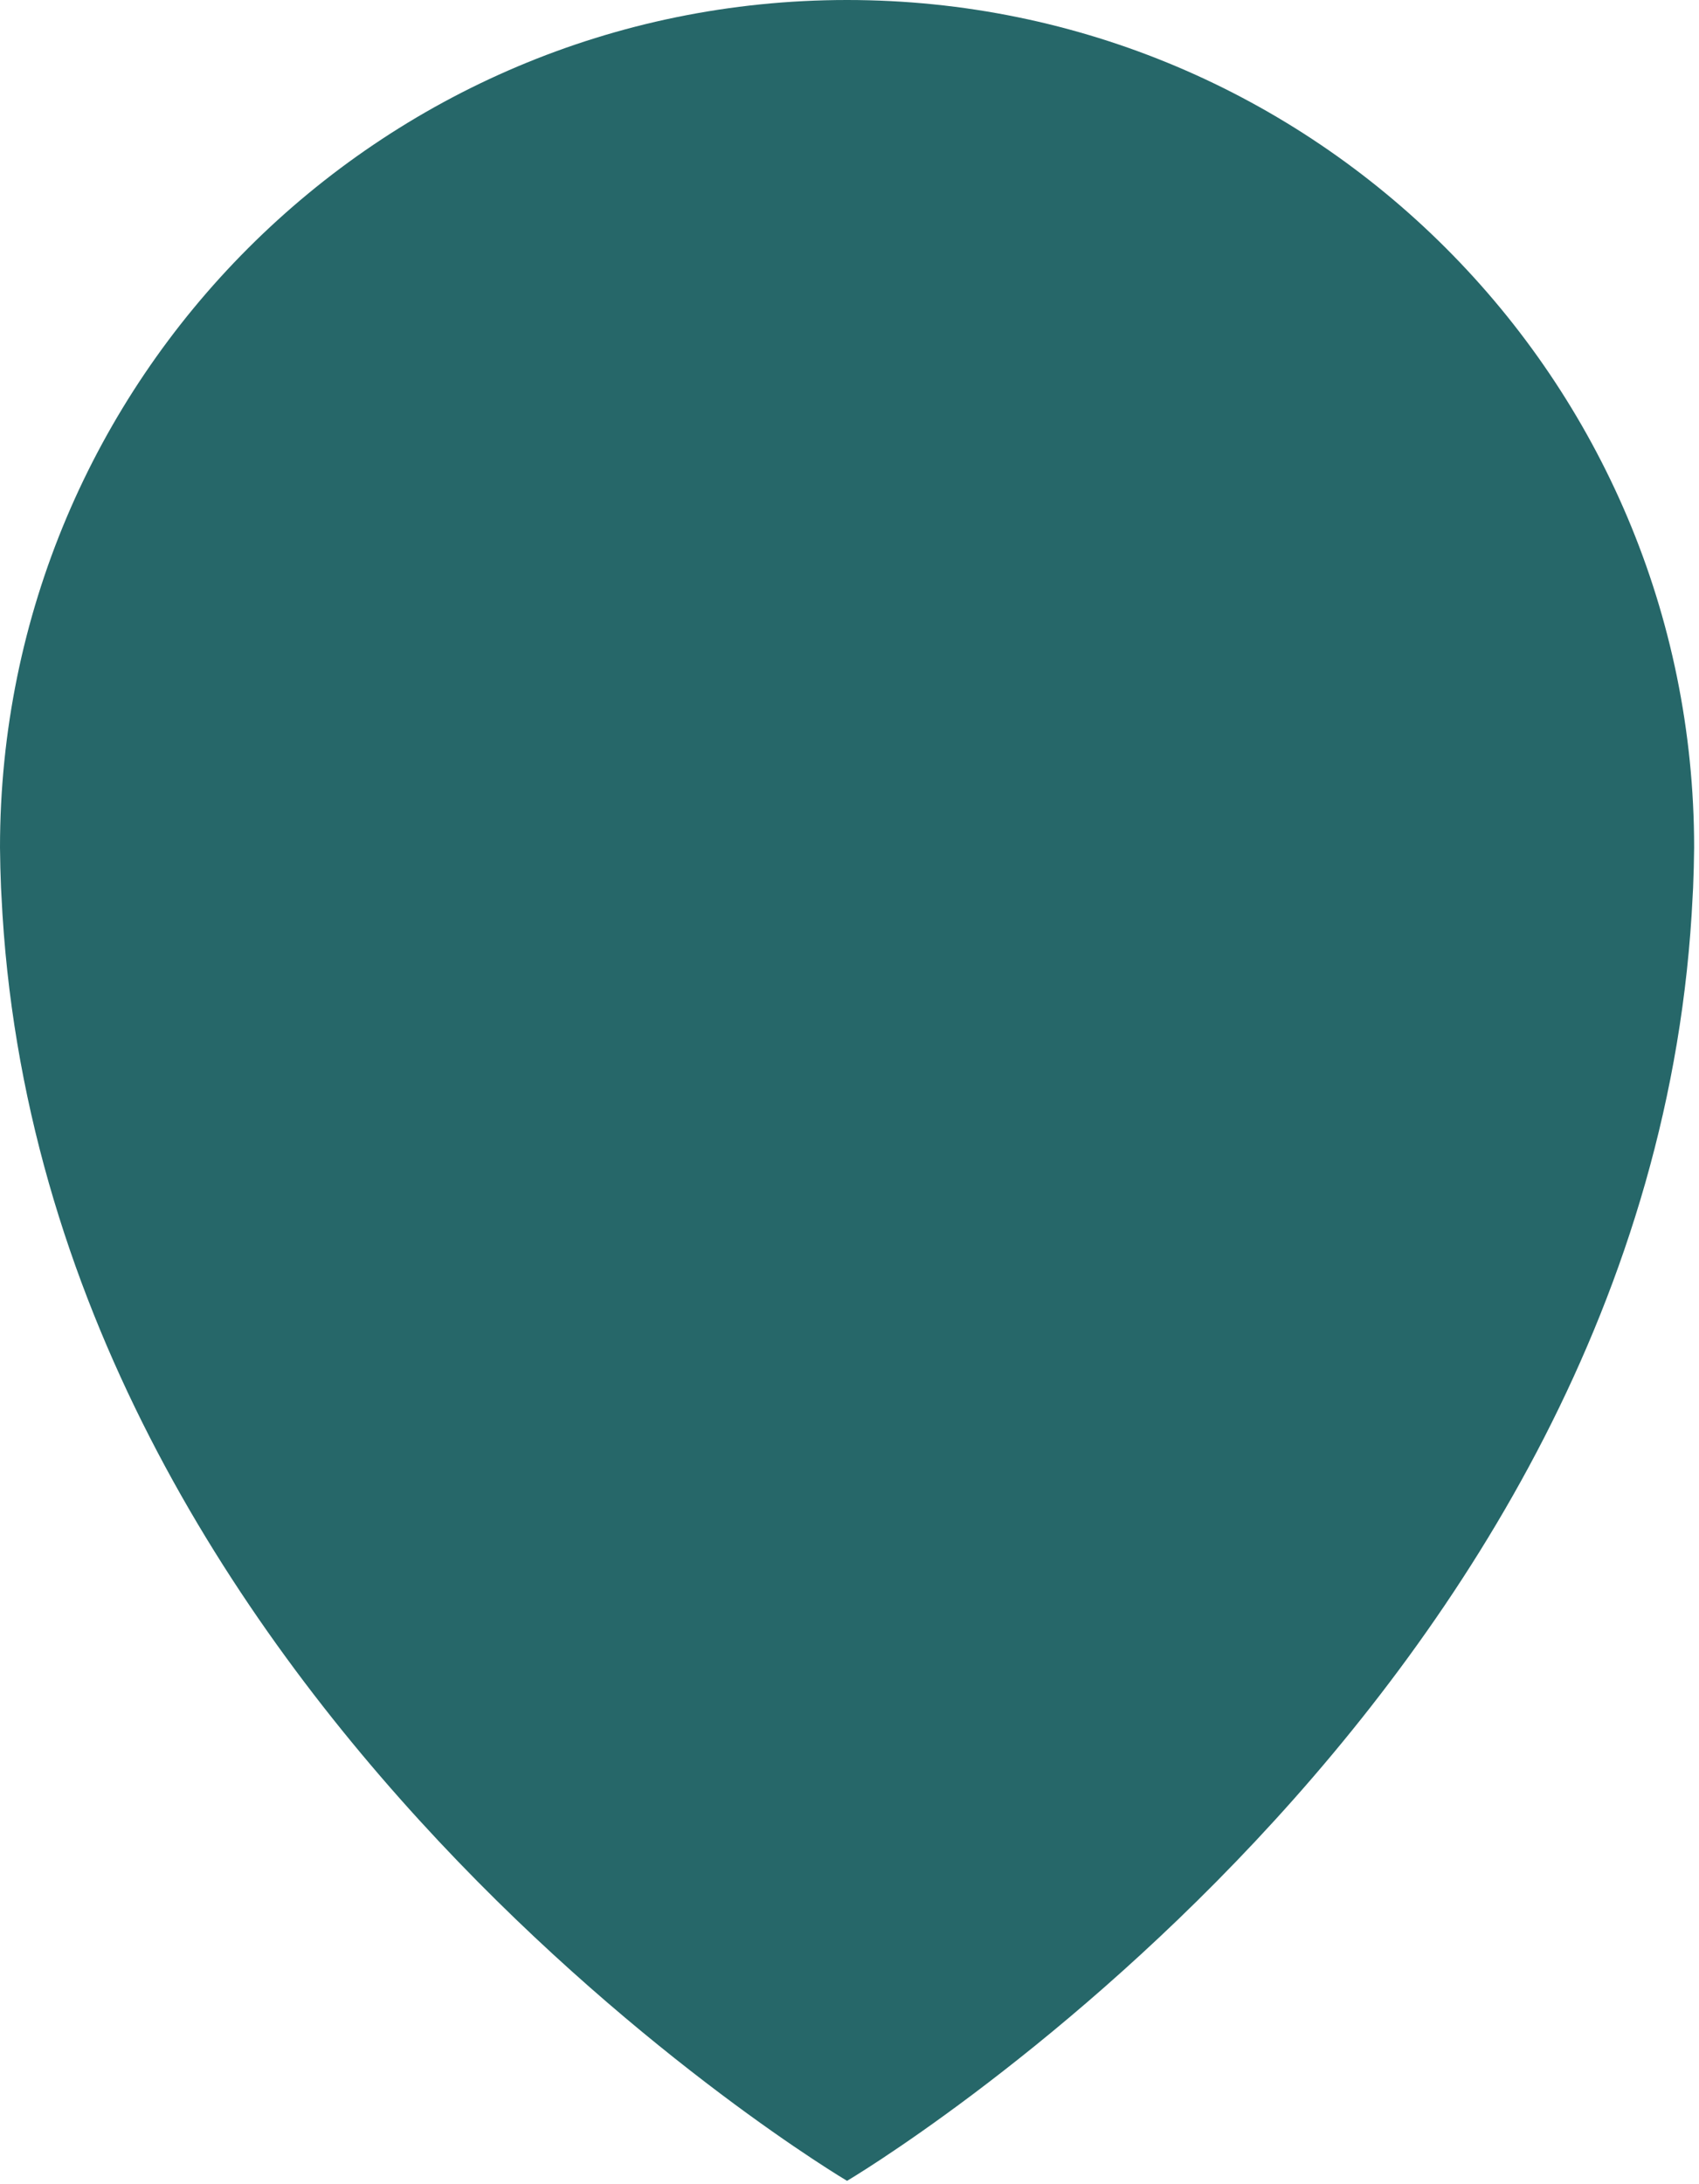 <svg width="186" height="239" viewBox="0 0 186 239" fill="none" xmlns="http://www.w3.org/2000/svg">
<path d="M185.354 97.139C185.414 95.68 185.453 94.212 185.466 92.733C185.466 41.518 143.948 0 92.733 0C41.518 0 0 41.518 0 92.733C0.013 94.211 0.051 95.68 0.112 97.139C0.126 97.439 0.144 97.737 0.161 98.036C4.359 186.36 92.733 238.628 92.733 238.628C92.733 238.628 181.107 186.36 185.305 98.036C185.322 97.737 185.341 97.439 185.354 97.139Z" fill="#266769"/>
</svg>
